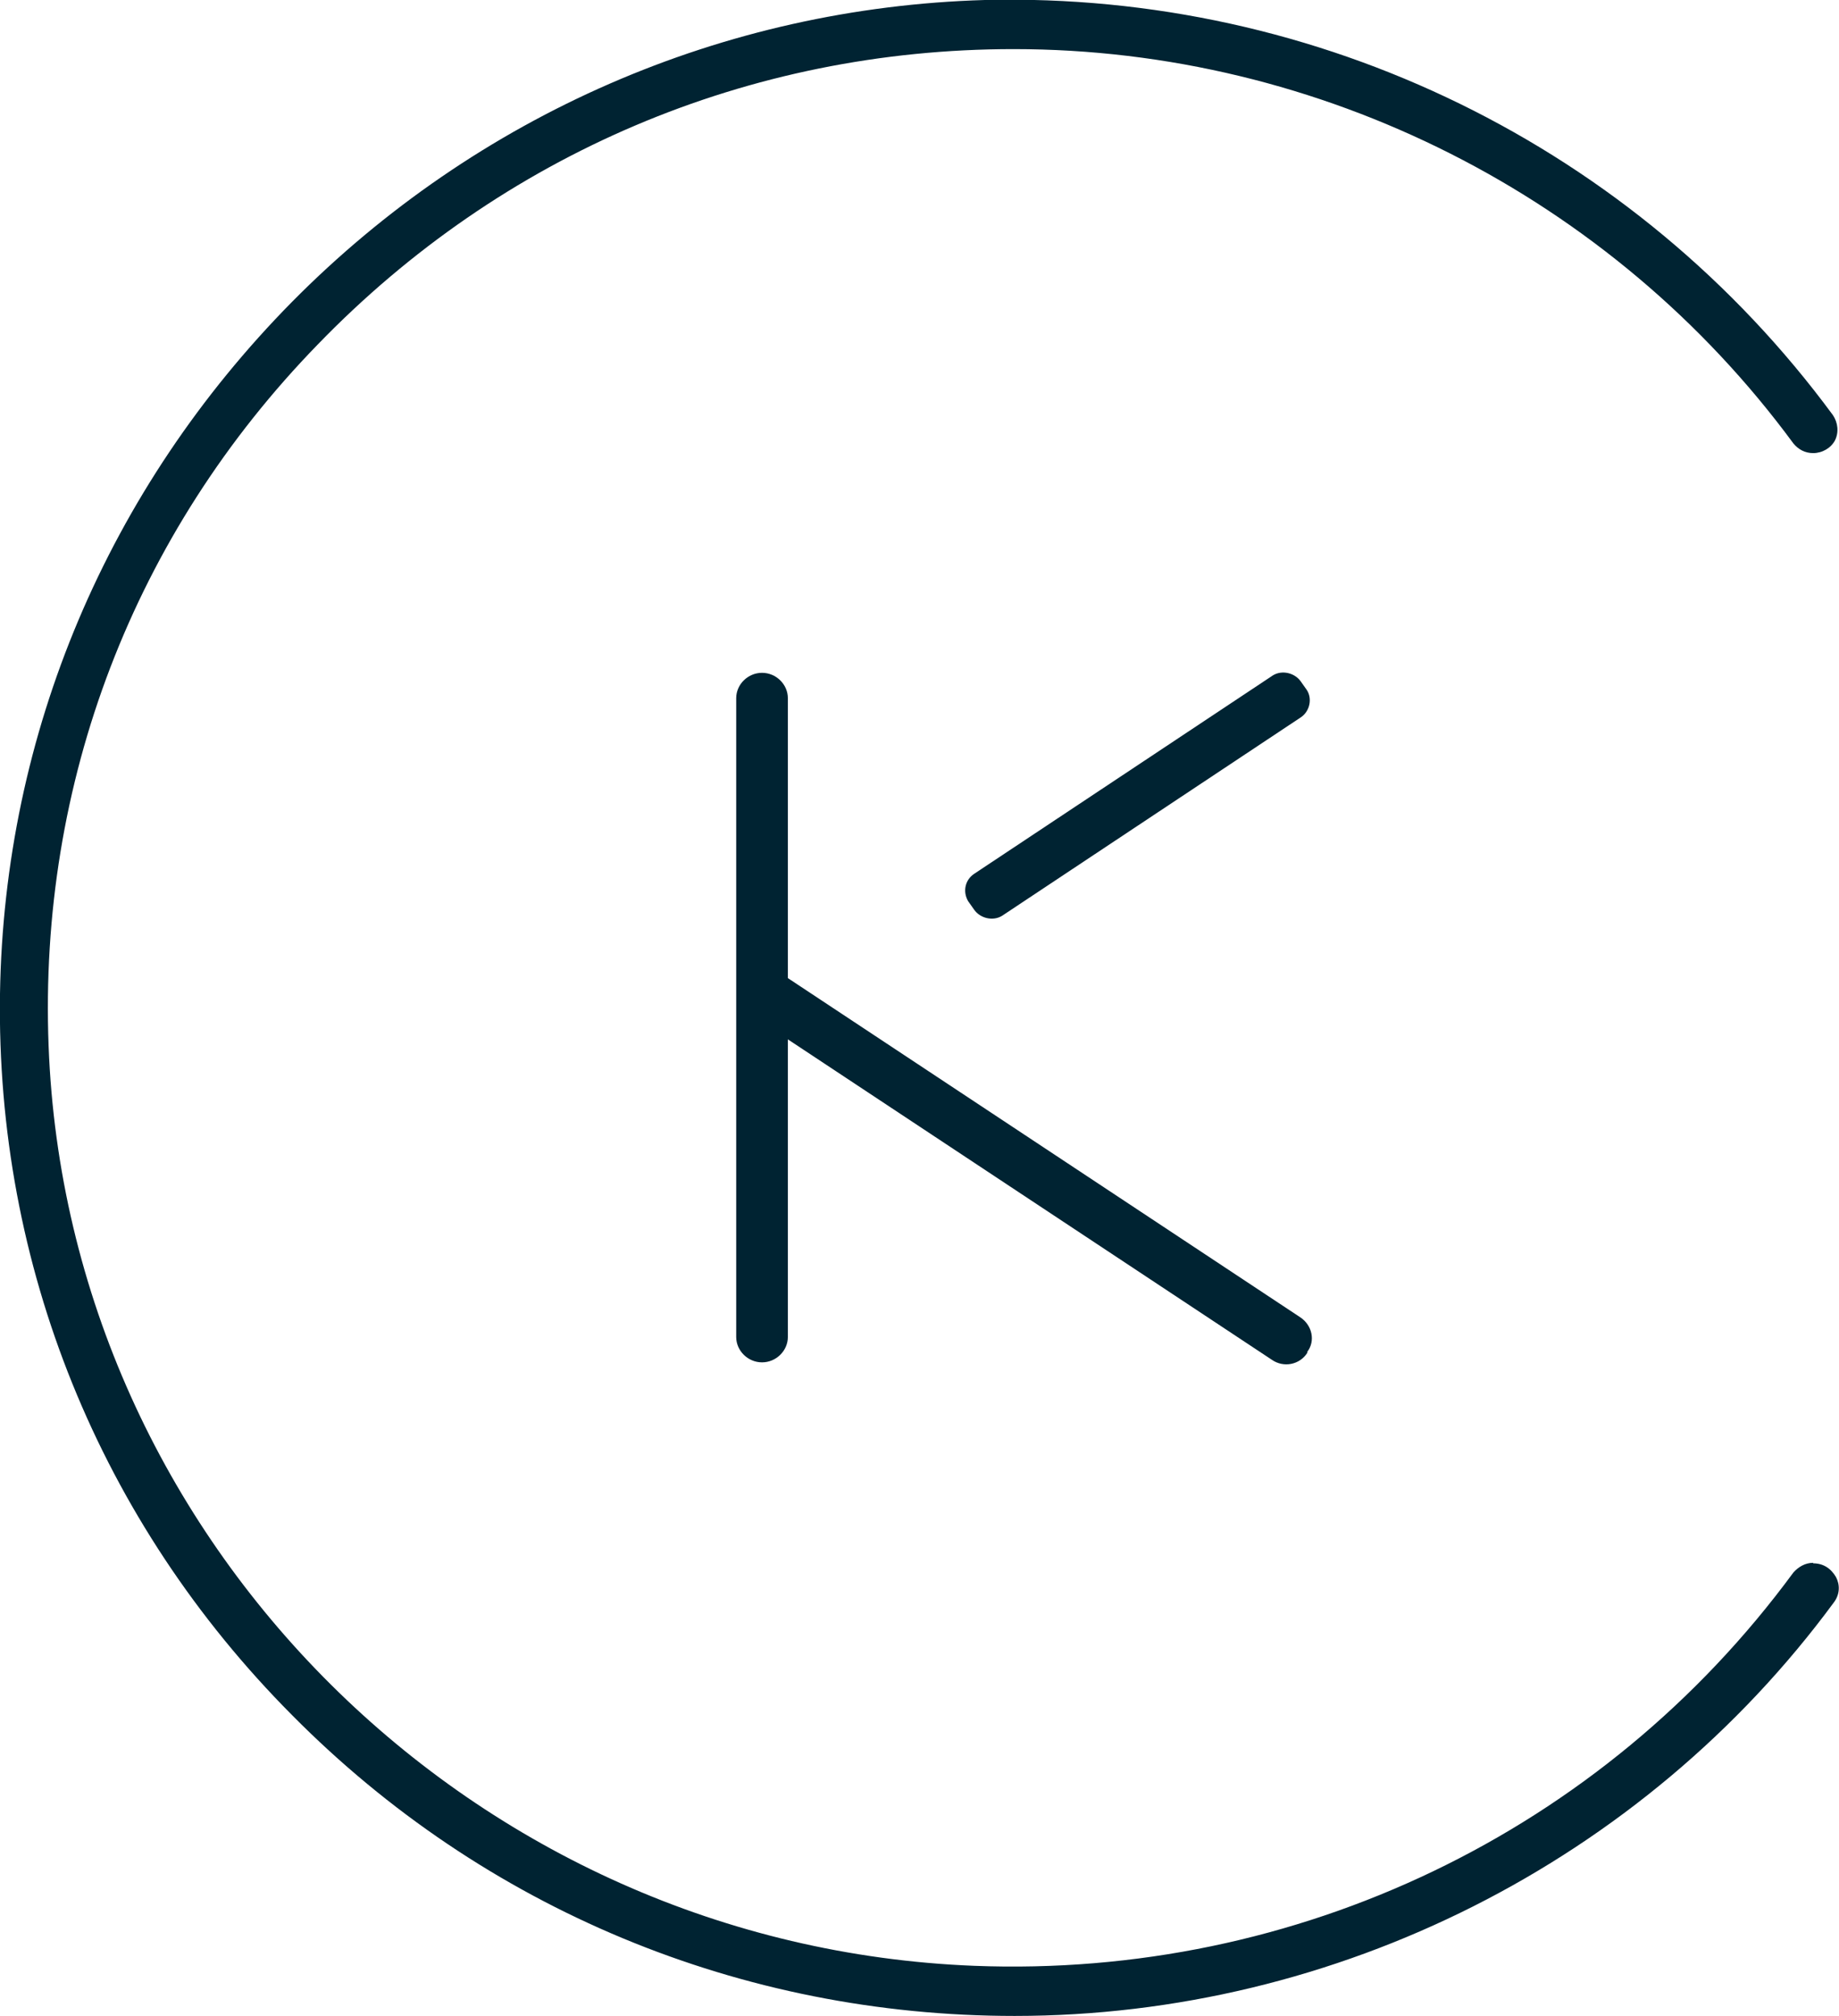 <?xml version="1.0" encoding="UTF-8"?><svg id="Layer_1" xmlns="http://www.w3.org/2000/svg" viewBox="0 0 36.32 39.82"><defs><style>.cls-1{fill:#002332;}</style></defs><path class="cls-1" d="M25.68,26.02l-10.12-6.7v-5.53c0-.27-.23-.5-.51-.5s-.51,.23-.51,.5v12.62c0,.27,.23,.5,.51,.5s.51-.23,.51-.5v-5.88l9.56,6.33c.23,.16,.55,.1,.7-.14v-.02c.16-.21,.1-.52-.14-.68Z"/><path class="cls-1" d="M19.12,17.8l.12,.17c.12,.17,.37,.23,.55,.12l5.9-3.92c.18-.12,.23-.37,.12-.54l-.12-.17c-.12-.17-.37-.23-.55-.12l-5.9,3.92c-.18,.12-.23,.35-.12,.54Z"/><path class="cls-1" d="M35.81,30.87c-.16,0-.29,.08-.39,.19-3.77,5.13-9.81,8.02-16.18,7.77C9.36,38.44,1.33,30.46,.96,20.66c-.2-5.2,1.68-10.12,5.32-13.86C9.91,3.05,14.78,.97,20.02,.97c6.06,0,11.81,2.91,15.4,7.79,.1,.12,.23,.19,.39,.19,.18,0,.35-.1,.43-.25,.08-.16,.06-.35-.04-.5C32.29,2.89,26.04-.16,19.45,0,14.29,.15,9.42,2.27,5.77,5.96,2.13,9.65,.08,14.48,0,19.63c-.08,5.36,1.97,10.43,5.77,14.25,3.79,3.83,8.87,5.94,14.27,5.94,6.35,0,12.41-3.05,16.18-8.17,.12-.16,.12-.35,.04-.5-.1-.17-.25-.27-.45-.27h0Z"/></svg>